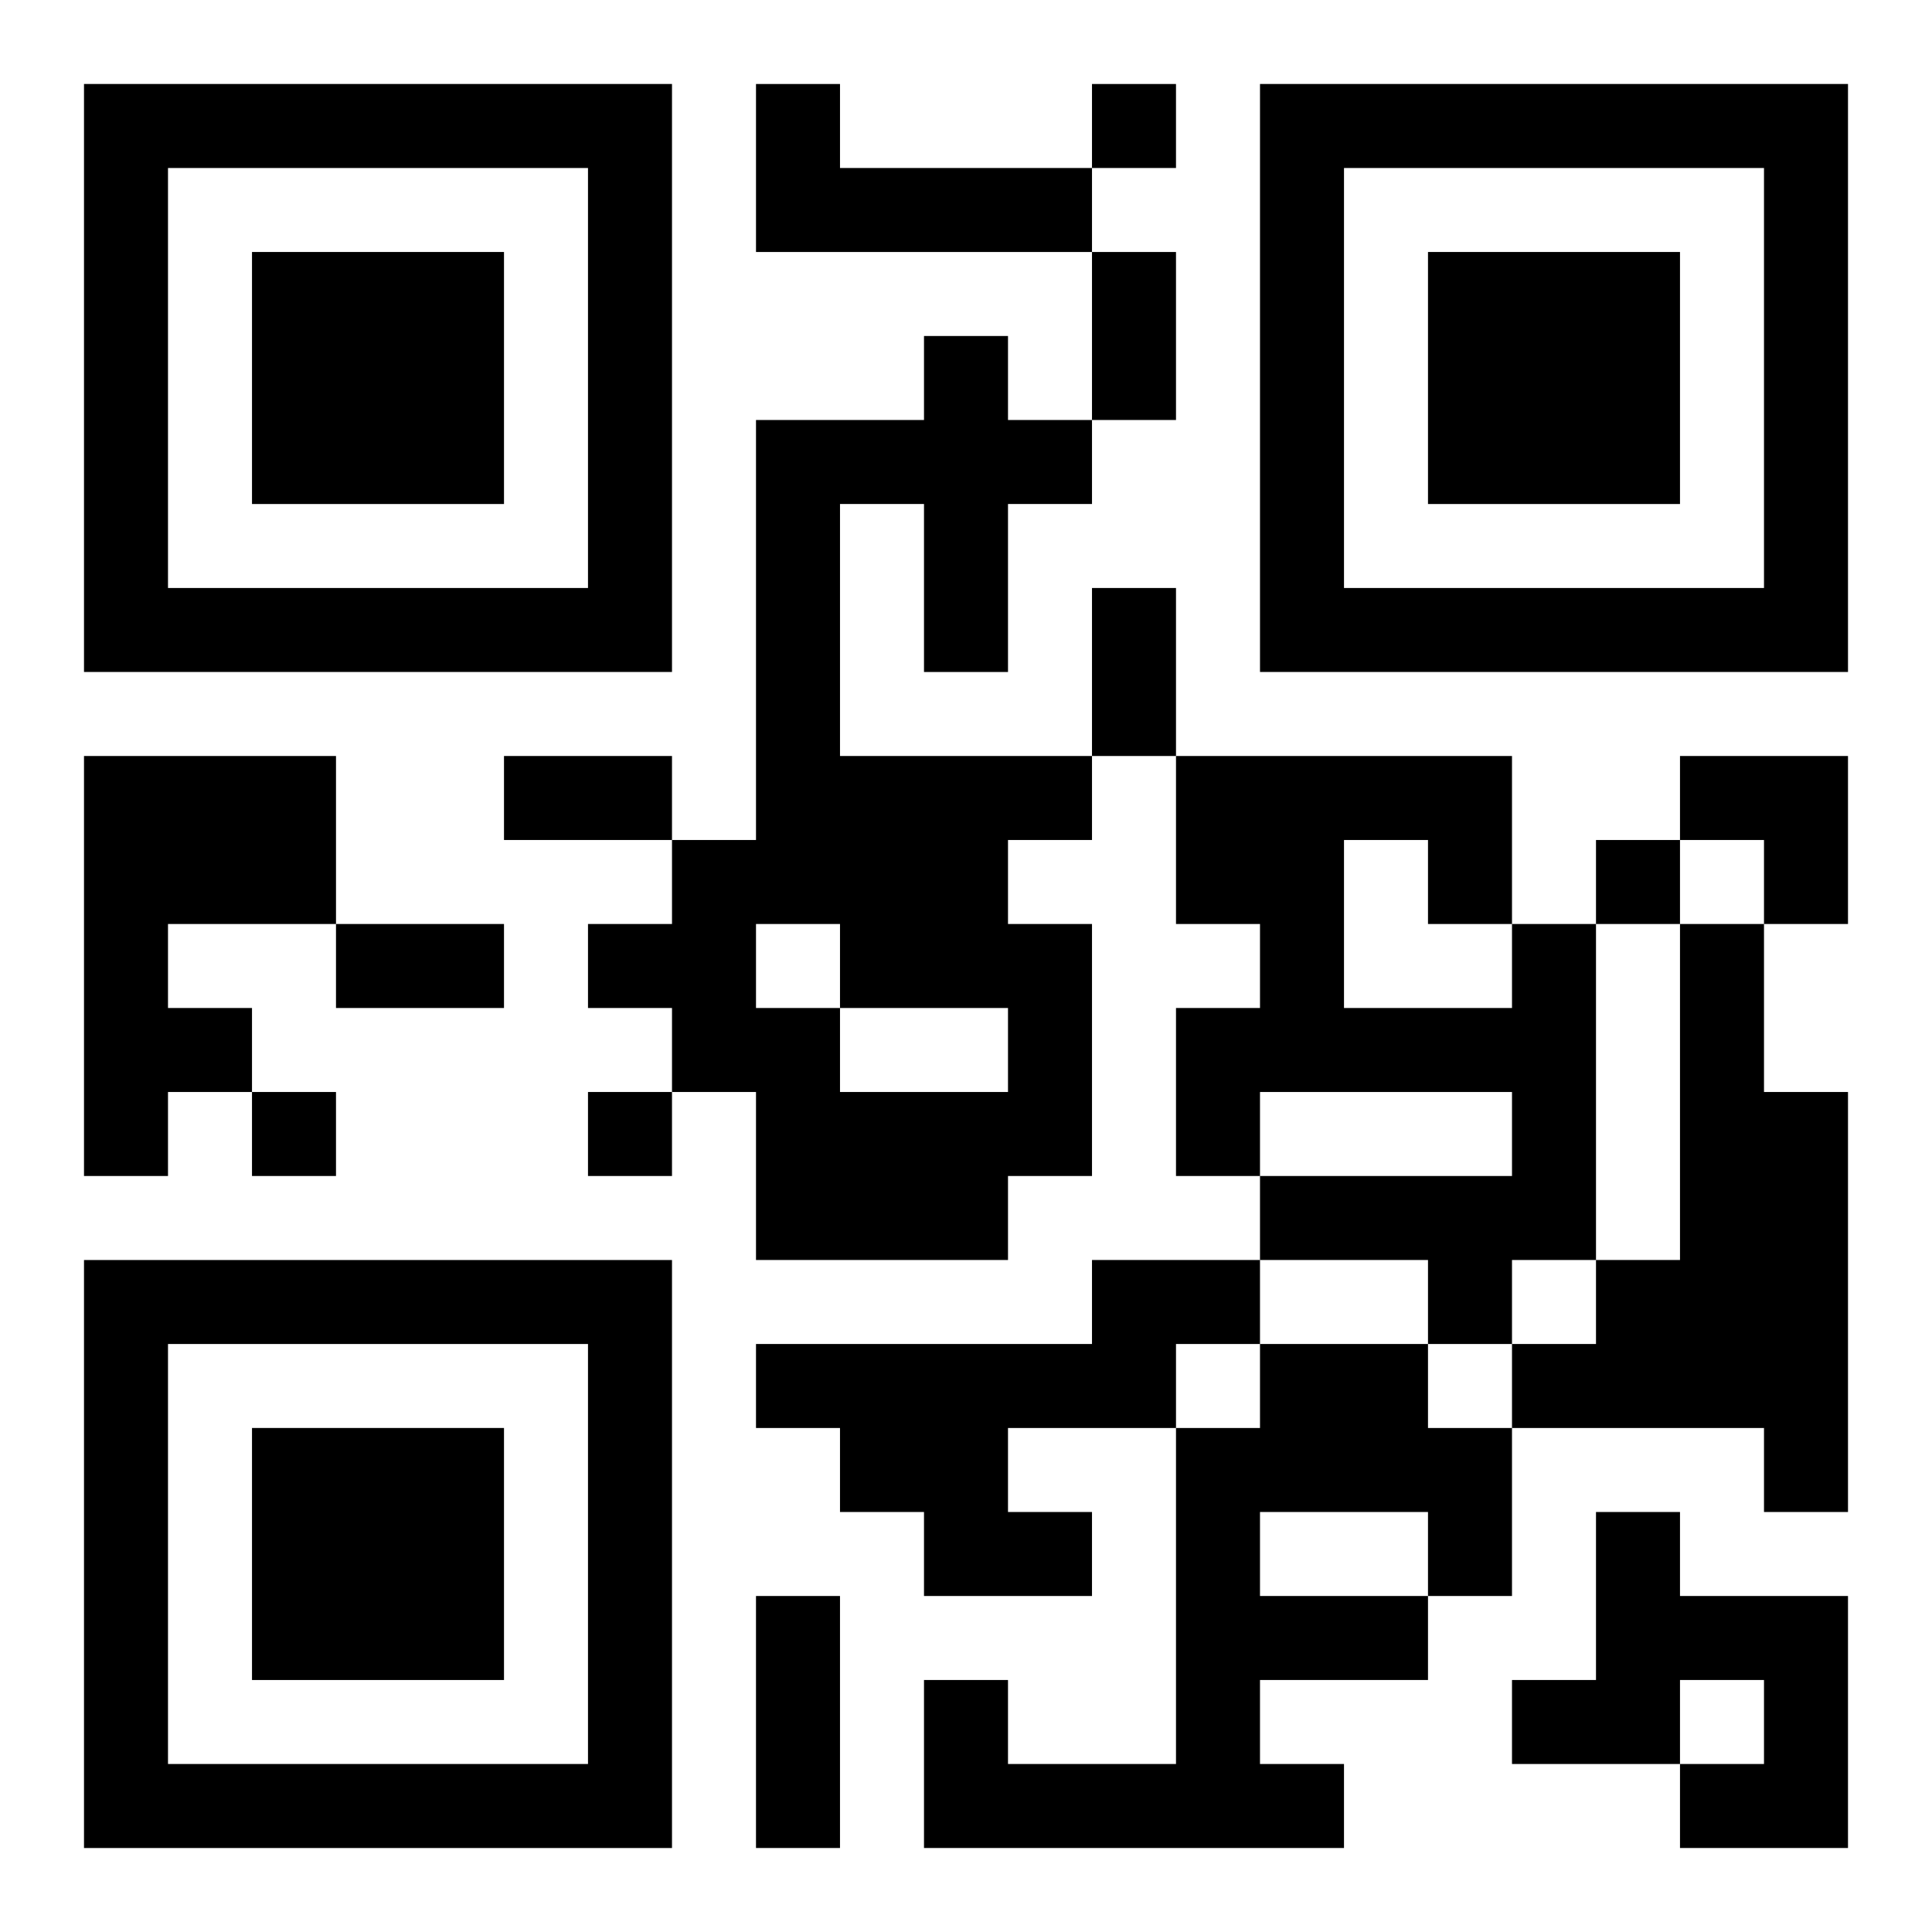 <?xml version="1.0" encoding="UTF-8"?>
<svg width="250" height="250" baseProfile="full" version="1.1" viewBox="-1 -1 23 23" xmlns="http://www.w3.org/2000/svg" xmlns:xlink="http://www.w3.org/1999/xlink"><symbol id="a"><path d="m0 7v7h7v-7h-7zm1 1h5v5h-5v-5zm1 1v3h3v-3h-3z"/></symbol><use y="-7" xlink:href="#a"/><use y="7" xlink:href="#a"/><use x="14" y="-7" xlink:href="#a"/><path d="m8 0h1v1h3v1h-4v-2m2 3h1v1h1v1h-1v2h-1v-2h-1v3h3v1h-1v1h1v3h-1v1h-3v-2h-1v-1h-1v-1h1v-1h1v-5h2v-1m-2 7v1h1v1h2v-1h-2v-1h-1m-8-2h3v2h-2v1h1v1h-1v1h-1v-5m17 2h1v4h-1v1h-1v-1h-2v-1h3v-1h-3v1h-1v-2h1v-1h-1v-2h4v2m-2-1v2h2v-1h-1v-1h-1m4 1h1v2h1v5h-1v-1h-3v-1h1v-1h1v-4m-7 4h2v1h-1v1h-2v1h1v1h-2v-1h-1v-1h-1v-1h4v-1m2 1h2v1h1v2h-1v1h-2v1h1v1h-5v-2h1v1h2v-4h1v-1m0 2v1h2v-1h-2m4 0h1v1h2v3h-2v-1h1v-1h-1v1h-2v-1h1v-2m-6-17v1h1v-1h-1m6 9v1h1v-1h-1m-16 3v1h1v-1h-1m4 0v1h1v-1h-1m6-10h1v2h-1v-2m0 4h1v2h-1v-2m-7 2h2v1h-2v-1m-2 2h2v1h-2v-1m5 8h1v3h-1v-3m11-10h2v2h-1v-1h-1z"/></svg>
